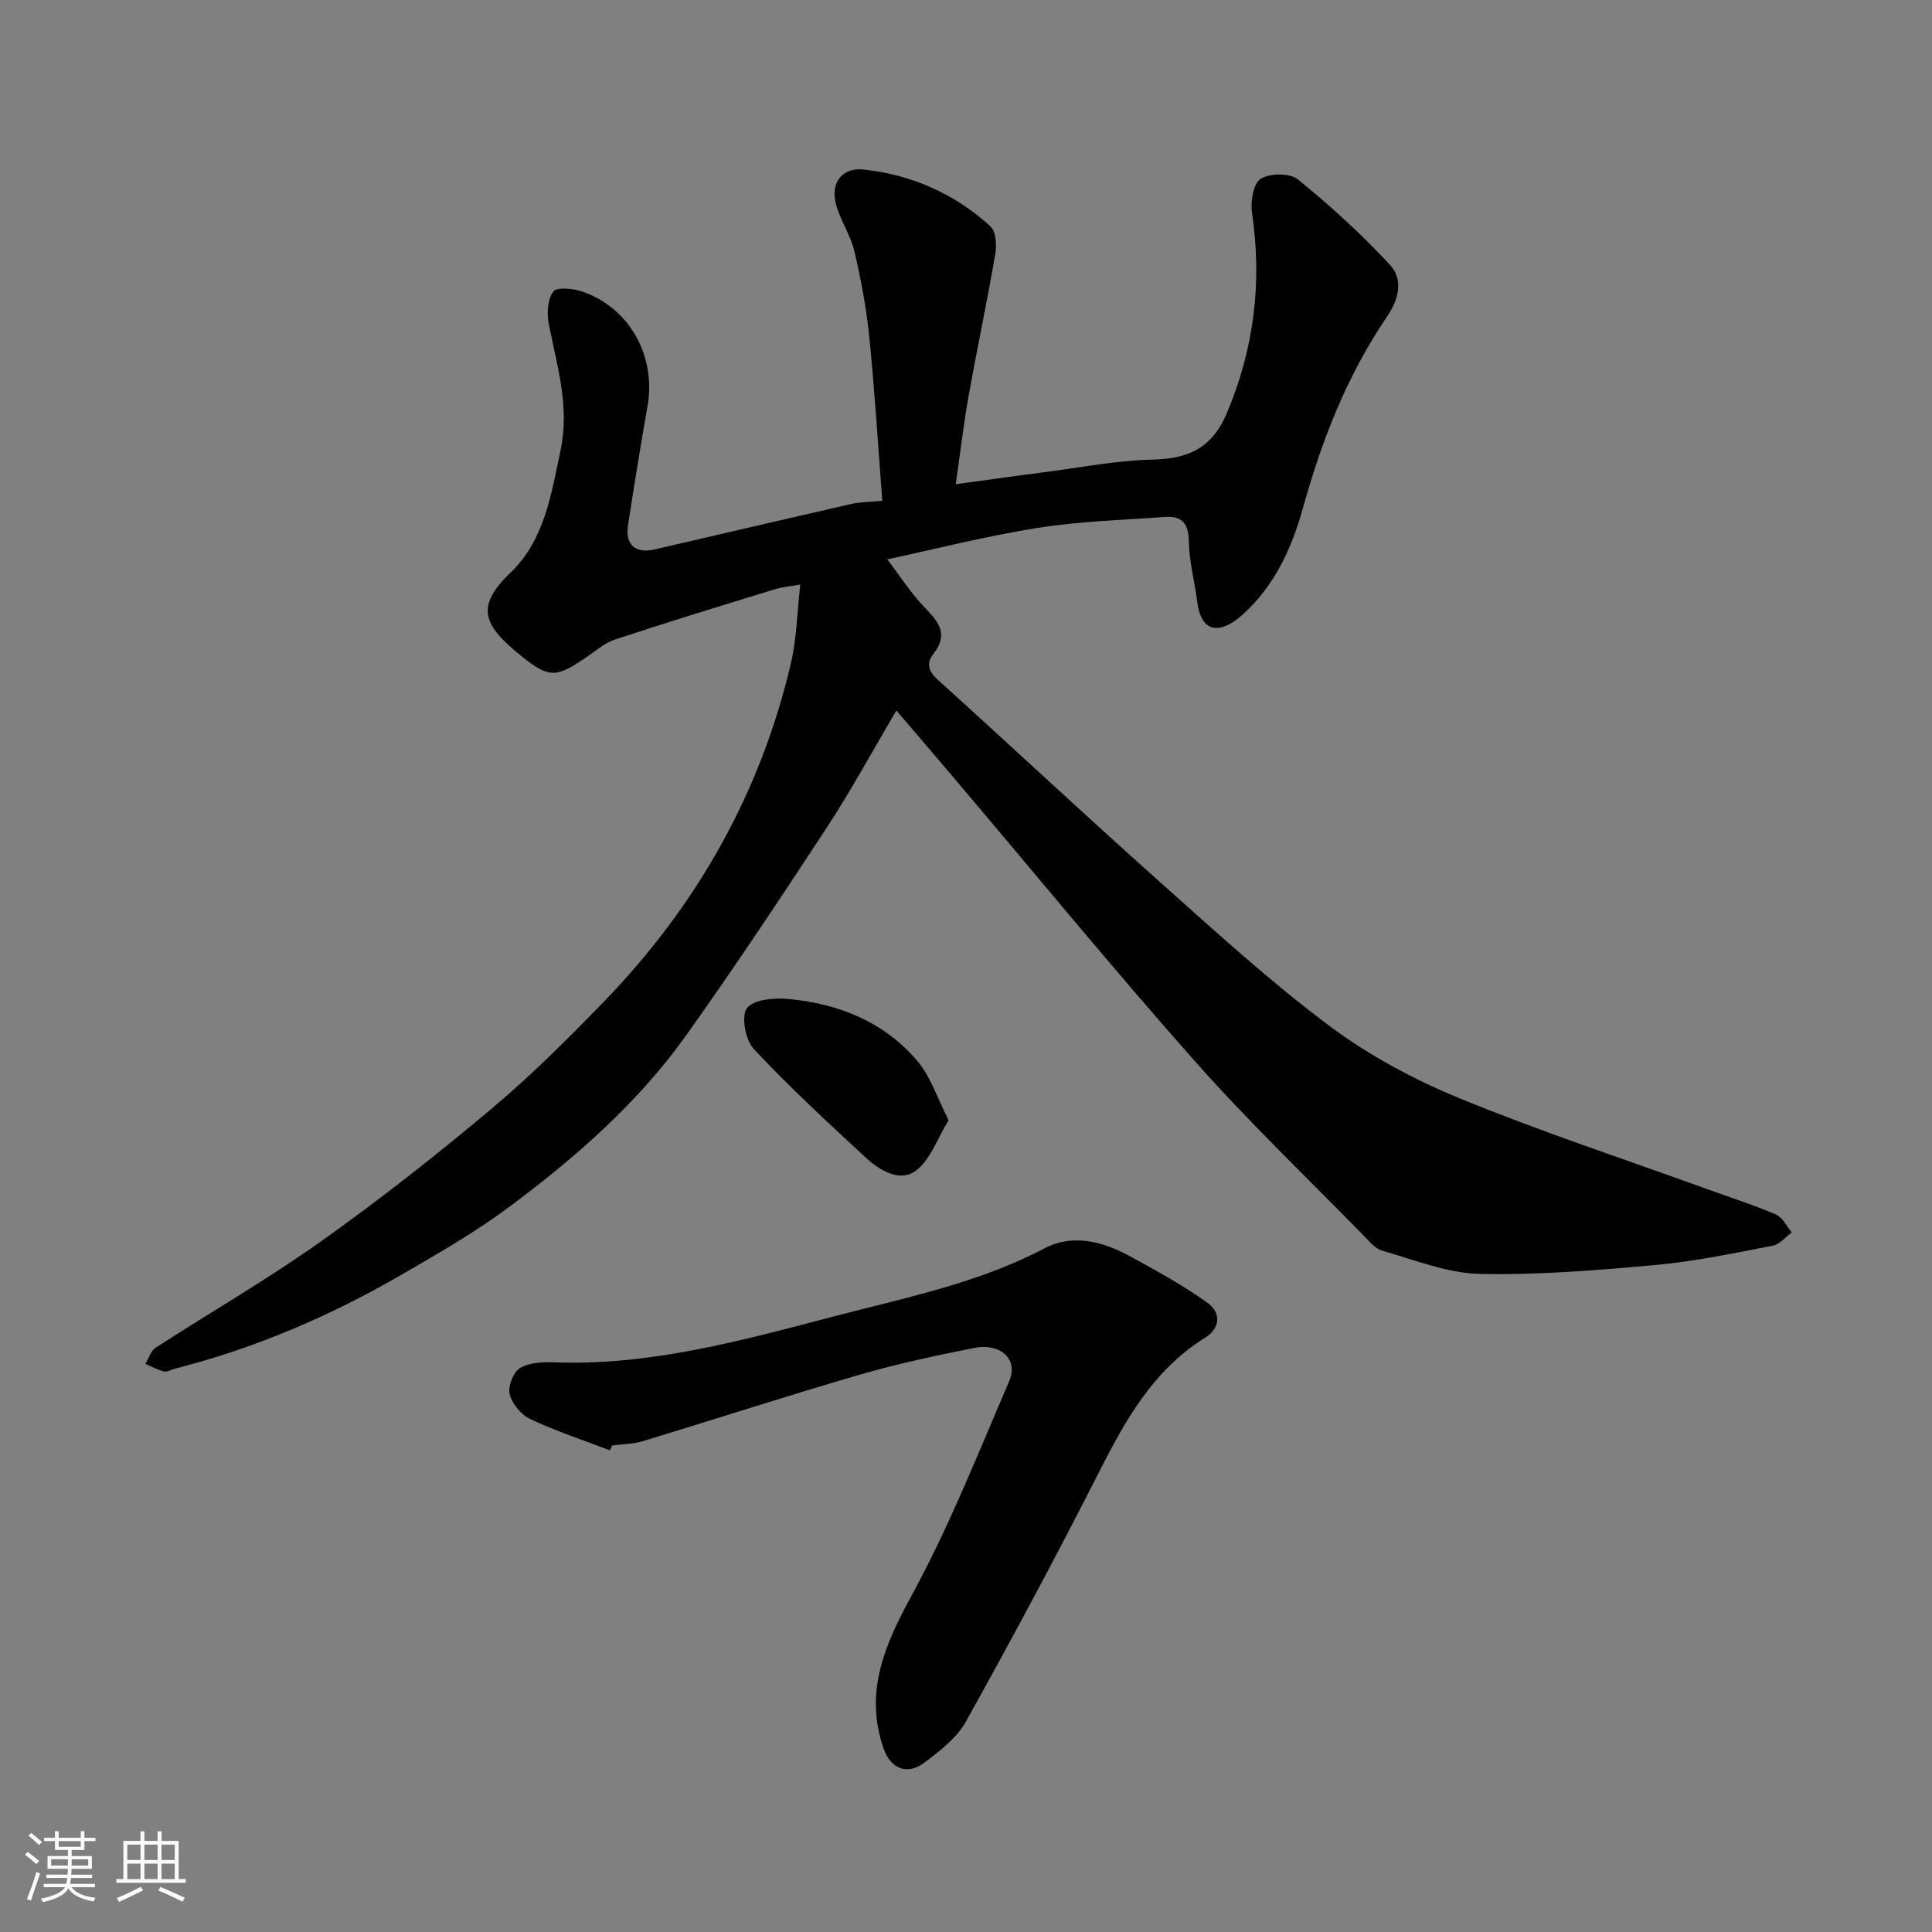 <svg enable-background="new 0 0 400 400" viewBox="0 0 400 400" xmlns="http://www.w3.org/2000/svg"><rect x="0" y="0" width="400" height="400" fill="#808080" stroke="none"/><path d="m5.17 384 .55-.58c.85.61 1.65 1.24 2.4 1.87l-.59.64c-.83-.73-1.62-1.38-2.36-1.93m1.22 9.53-.82-.34c.71-1.76 1.37-3.64 1.98-5.63.24.13.5.25.76.36-.6 1.67-1.24 3.54-1.92 5.61m-.5-13.5.57-.54c.56.44 1.31 1.06 2.26 1.87l-.64.64c-.68-.66-1.41-1.32-2.19-1.97m3.25.46h2.24v-1.36h.77v1.36h4.57v-1.36h.76v1.36h2.28v.69h-2.28v1.84h-2.64v1.26h4.18v2.64h-4.21c0 .45-.02.86-.05 1.21h4.32v.69h-4.38c-.04.34-.1.75-.19 1.22h5.15v.69h-4.82c.87 1.19 2.51 1.92 4.93 2.19-.17.31-.3.57-.37.76-2.77-.49-4.52-1.41-5.26-2.76-.56 1.26-2.3 2.23-5.24 2.9-.12-.24-.26-.48-.43-.72 2.73-.55 4.38-1.34 4.96-2.38h-4.38v-.69h4.65c.1-.38.17-.79.21-1.22h-4.32v-.69h4.4c.03-.34.05-.75.05-1.21h-4.2v-2.64h4.23v-1.26h-2.69v-1.84h-2.24zm1.46 4.46v1.29h3.45c.01-.4.02-.57.01-.53v-.32-.45h-3.46zm1.55-2.59h4.57v-1.19h-4.57zm6.11 2.59h-3.42v.77c-.01.19-.01.37-.02.53h3.44z" fill="#fafafa"/><path d="m32.63 379.16h.82v1.98h3.54v7.89h1.46v.78h-14.37v-.78h1.46v-7.89h3.54v-1.98h.82v1.98h2.73zm-3.49 11.48.5.73c-1.61.82-3.28 1.63-5 2.41-.13-.27-.28-.55-.44-.82 1.75-.72 3.4-1.49 4.94-2.32m-2.78-5.55h2.73v-3.18h-2.73zm0 3.95h2.73v-3.2h-2.73zm3.54-3.95h2.73v-3.18h-2.73zm0 3.95h2.73v-3.2h-2.73zm7.89 4.68c-1.84-.92-3.51-1.7-5.02-2.32l.45-.73c1.89.8 3.57 1.55 5.04 2.23zm-1.62-11.81h-2.73v3.18h2.73zm-2.73 7.13h2.73v-3.2h-2.73z" fill="#fafafa"/><g fill="#000001"><path d="m182.67 103.68c-.89-11.5-1.56-22.67-2.68-33.8-.6-5.99-1.71-11.96-3.09-17.82-.8-3.4-2.96-6.47-3.84-9.86-1.14-4.38 1.31-7.57 5.71-7.1 9.98 1.06 18.9 5.01 26.32 11.79 1.15 1.05 1.28 3.92.96 5.79-1.68 9.79-3.76 19.52-5.51 29.3-1.03 5.76-1.7 11.59-2.66 18.27 6.55-.89 12.63-1.76 18.73-2.54 7.31-.94 14.61-2.39 21.95-2.55 7.47-.17 12.39-2.34 15.5-9.75 5.64-13.44 7.26-27.07 5.15-41.39-.34-2.31.29-6.07 1.81-7.01 1.9-1.18 6.05-1.21 7.71.14 6.71 5.45 13.15 11.33 19.03 17.66 2.81 3.02 1.88 7.12-.59 10.74-8.25 12.12-13.49 25.52-17.41 39.63-2.26 8.14-5.79 16-12.37 21.97-4.11 3.73-8.59 4.71-9.52-2.61-.53-4.19-1.68-8.36-1.74-12.55-.05-3.77-1.58-5.2-4.96-4.96-8.86.64-17.8.89-26.55 2.3-10.89 1.75-21.62 4.49-30.91 6.48 2.39 3.11 4.84 7 7.98 10.21 2.9 2.98 4.57 5.52 1.59 9.31-1.55 1.96-1.1 3.62.86 5.39 15.44 13.97 30.66 28.19 46.19 42.05 11.41 10.18 22.75 20.55 34.98 29.68 8.16 6.1 17.47 11.08 26.92 14.96 16.85 6.91 34.19 12.61 51.32 18.82 4.73 1.71 9.54 3.24 14.16 5.23 1.36.58 2.19 2.43 3.26 3.69-1.31.95-2.5 2.48-3.94 2.76-8.01 1.53-16.04 3.24-24.14 3.98-12.16 1.1-24.41 2.13-36.59 1.85-6.75-.16-13.47-2.92-20.12-4.79-1.44-.41-2.65-1.91-3.79-3.07-11.73-12.01-23.89-23.63-35.01-36.18-17-19.19-33.26-39.03-49.84-58.59-3.78-4.46-7.59-8.89-11.95-14-5.03 8.5-9.36 16.52-14.34 24.12-9.47 14.46-19.04 28.87-29.06 42.95-10.02 14.1-22.98 25.43-36.75 35.69-7.04 5.24-14.73 9.66-22.35 14.07-14.73 8.52-30.27 15.2-46.81 19.41-.79.2-1.64.75-2.33.59-1.33-.31-2.57-1.02-3.85-1.56.69-1.13 1.1-2.69 2.11-3.34 11.37-7.36 23.14-14.14 34.17-21.97 12.13-8.61 23.86-17.84 35.26-27.41 8.3-6.96 16.02-14.66 23.56-22.46 19.13-19.8 32.27-43.04 38.56-69.92 1.18-5.05 1.26-10.37 1.93-16.26-1.8.33-3.65.48-5.38 1.01-11.03 3.39-22.06 6.77-33.01 10.38-2.1.69-3.91 2.32-5.81 3.6-6.19 4.18-7.62 4.61-13.46-.11-8-6.46-9.77-10.19-2.3-17.37 7.01-6.74 8.41-16.22 10.34-25.37 1.91-9.07-.76-17.46-2.45-26.08-.43-2.18-.27-5.12.94-6.72.75-.99 4.16-.63 6.07.03 9.78 3.4 15.25 13.41 13.43 23.74-1.45 8.2-2.78 16.42-4.04 24.65-.61 4 1.55 5.89 5.48 4.98 13.64-3.15 27.27-6.34 40.91-9.46 1.62-.36 3.31-.34 6.26-.62z"/><path d="m126.26 300.27c-5.52-2.11-11.17-3.97-16.51-6.48-1.87-.88-3.74-3.17-4.23-5.15-.4-1.6.76-4.57 2.14-5.4 1.94-1.16 4.74-1.27 7.16-1.18 19.96.73 38.95-4.58 57.92-9.54 14.75-3.85 29.8-6.86 43.55-14.08 5.73-3.01 11.9-1.46 17.41 1.52 5.55 3.01 11.11 6.08 16.24 9.72 2.81 1.99 2.89 5.21-.47 7.3-10.62 6.62-16.39 16.88-21.86 27.66-8.85 17.46-18.12 34.71-27.64 51.81-1.89 3.41-5.42 6.09-8.64 8.52-3.51 2.64-6.94 1.22-8.38-2.93-4.06-11.7.18-21.41 5.81-31.74 7.76-14.23 13.76-29.44 20.19-44.36 1.94-4.51-1.76-7.96-7.34-6.85-7.97 1.59-15.96 3.3-23.76 5.57-14.98 4.36-29.83 9.19-44.77 13.72-2.01.61-4.21.6-6.32.88-.15.33-.32.67-.5 1.01z"/><path d="m196.4 231.94c-2.37 3.84-3.8 8.25-6.83 10.48-3.23 2.37-7.41-.06-10.23-2.66-7.96-7.35-15.92-14.72-23.31-22.61-1.72-1.84-2.62-6.89-1.37-8.45 1.45-1.82 5.74-2.15 8.67-1.87 10.4 1 19.8 4.77 26.66 12.91 2.71 3.2 4.04 7.56 6.41 12.2z"/></g></svg>